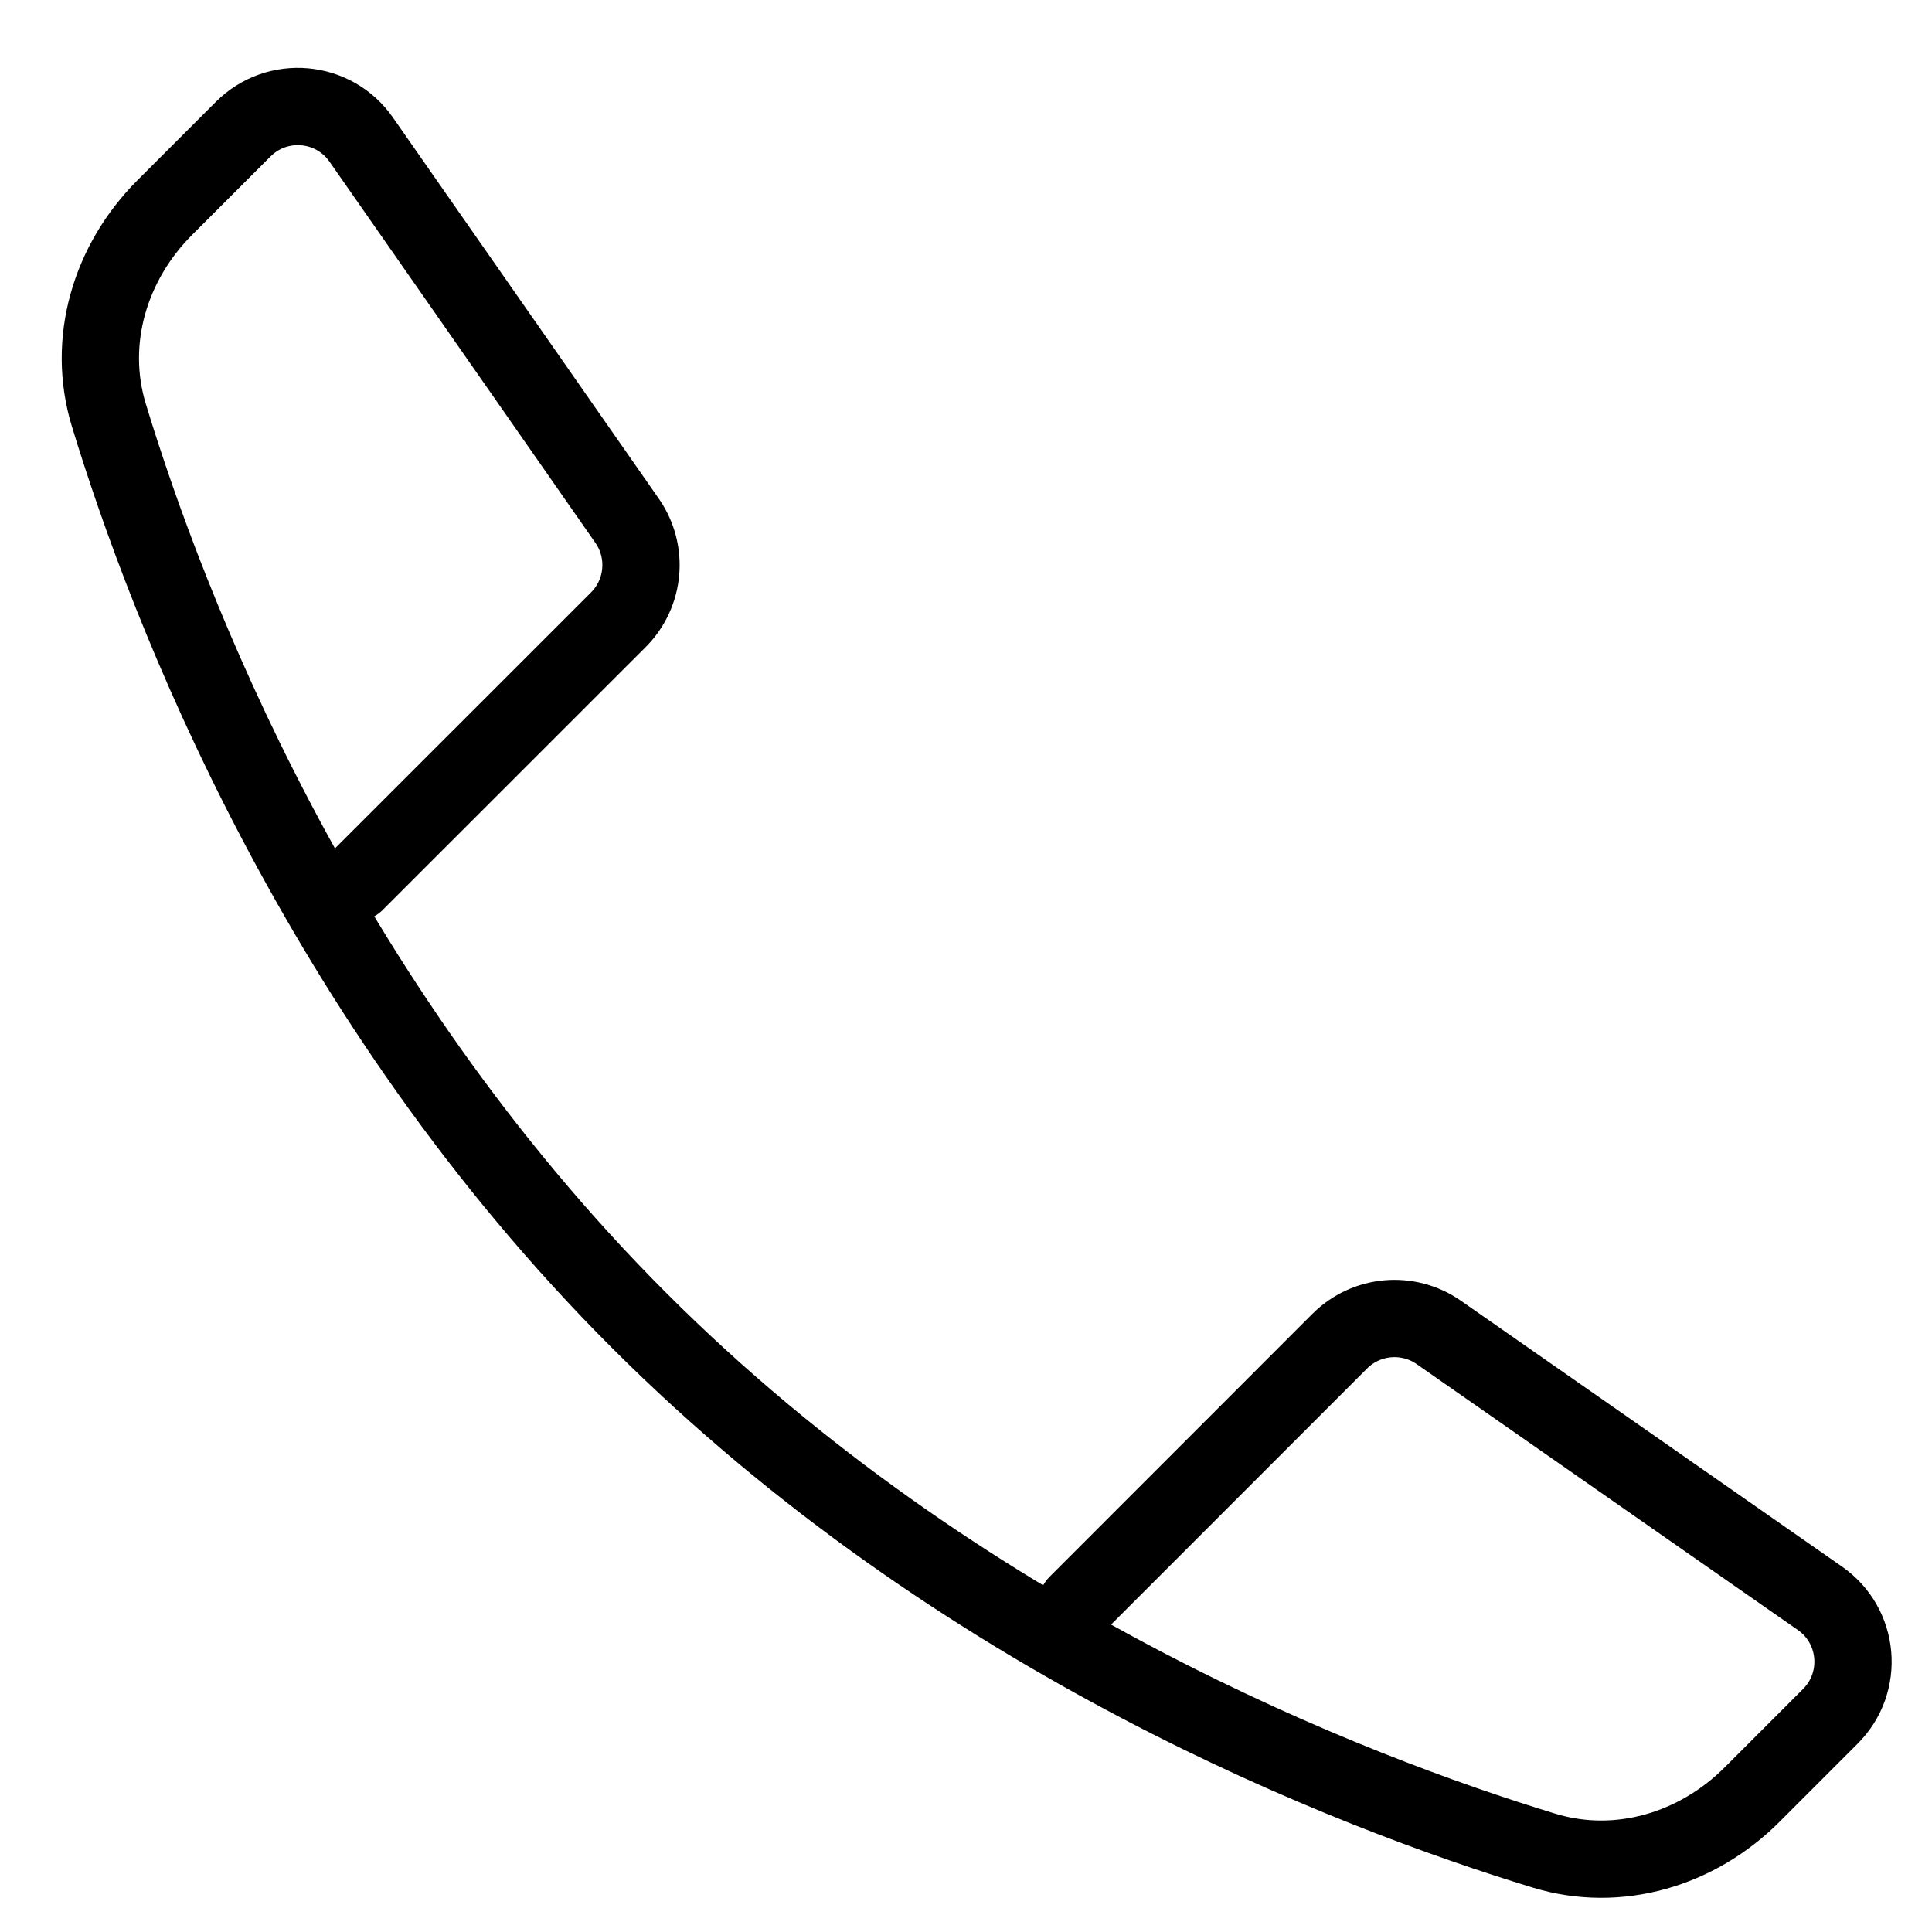 <svg width="25" height="25" viewBox="0 0 25 25" fill="none" xmlns="http://www.w3.org/2000/svg">
<path d="M13.936 20.756L17.337 17.354C17.68 17.012 18.219 16.964 18.617 17.241L23.55 20.682C24.061 21.038 24.125 21.769 23.685 22.209L22.671 23.223C21.961 23.933 20.942 24.24 19.982 23.948C17.482 23.186 12.424 21.241 8.27 17.086C4.115 12.932 2.171 7.874 1.409 5.374C1.116 4.414 1.423 3.395 2.133 2.685L3.147 1.671C3.587 1.231 4.318 1.295 4.674 1.806L8.115 6.739C8.392 7.137 8.344 7.676 8.002 8.019L4.6 11.42" stroke="black" stroke-linecap="round"/>
</svg>
